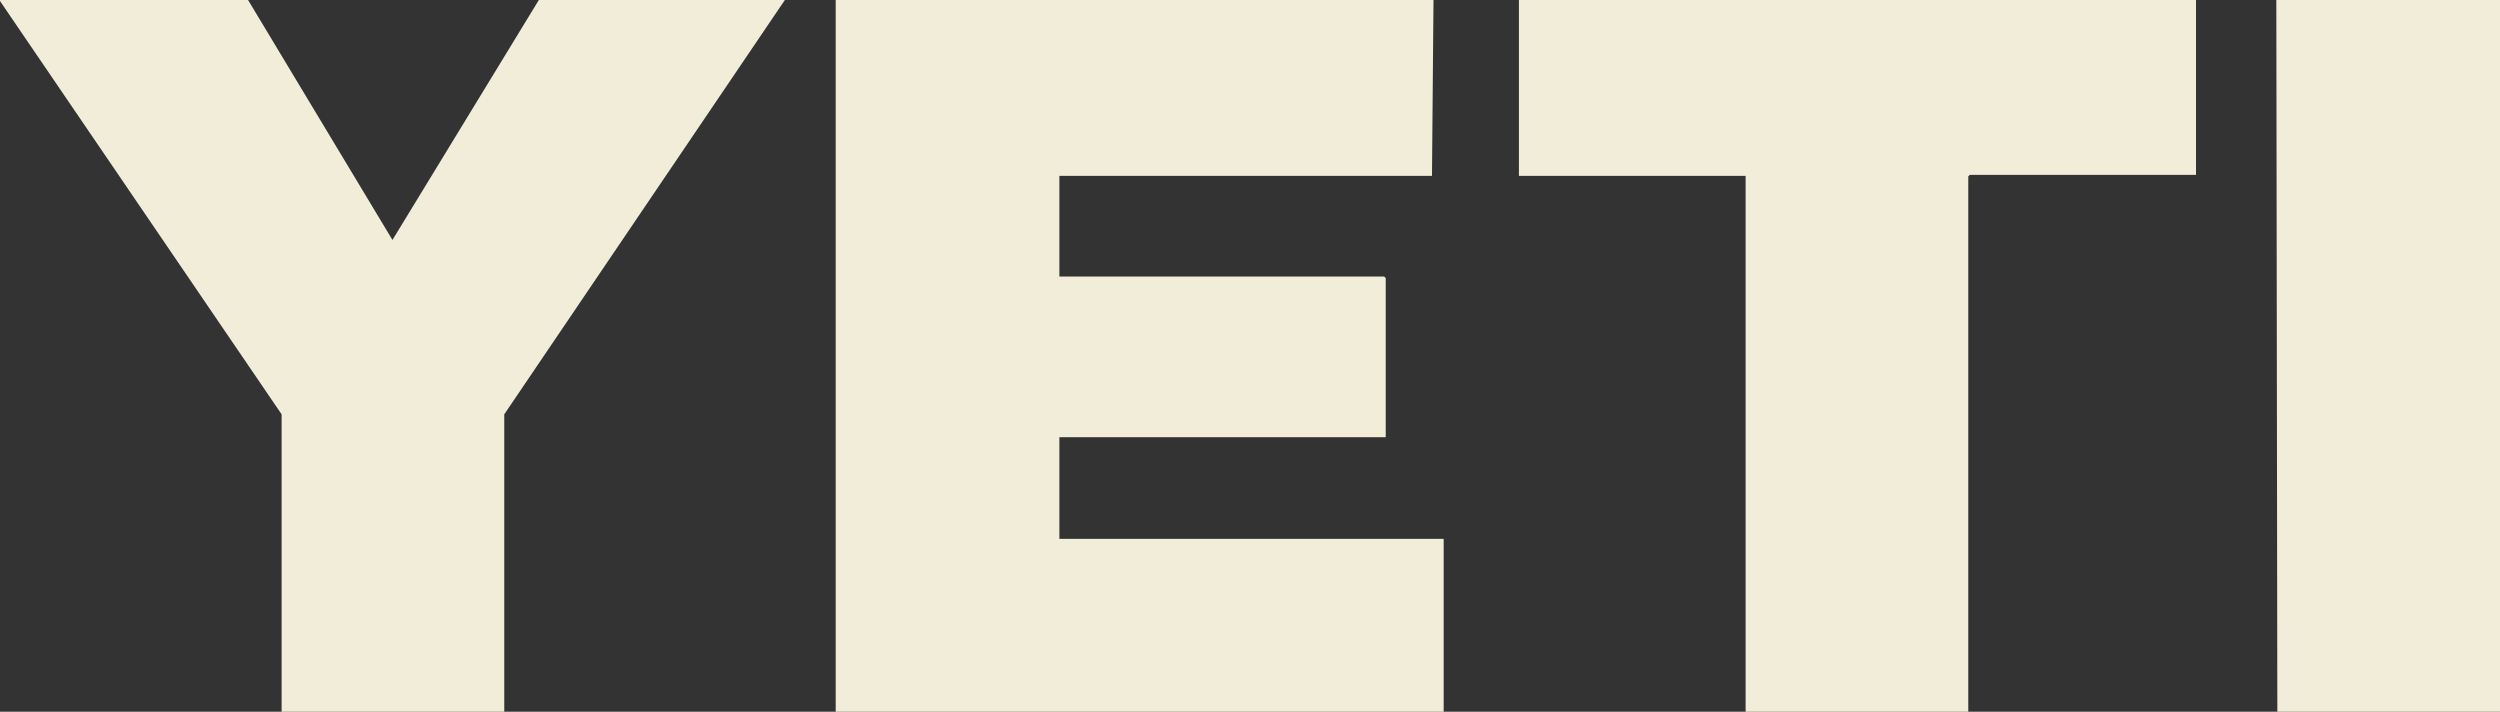 <?xml version="1.0" encoding="UTF-8"?><svg id="a" xmlns="http://www.w3.org/2000/svg" width="2458.85" height="700" viewBox="0 0 2458.85 700"><rect x="0" y="0" width="2458.85" height="700" fill="#333333" stroke="none"/><polygon points="1409.91 0 1408.41 173 1041.94 173 1041.94 272 1361.42 272 1362.92 273.5 1362.92 430 1041.94 430 1041.94 530 1419.91 530 1419.91 700 821.95 700 821.95 0 1409.91 0" fill="#f2edd9"/><polygon points="243.98 0 385.99 236 529.97 0 771.95 0 495.97 407.5 495.97 700 276.98 700 276.98 407.5 0 1 0 0 243.98 0" fill="#f2edd9"/><polygon points="2159.87 0 2159.87 172 1937.38 172 1935.88 173.5 1935.88 700 1716.89 700 1716.89 173 1493.91 173 1493.91 0 2159.87 0" fill="#f2edd9"/><polygon points="2458.85 0 2458.85 700 2239.86 700 2238.86 0 2458.85 0" fill="#f2edd9"/></svg>